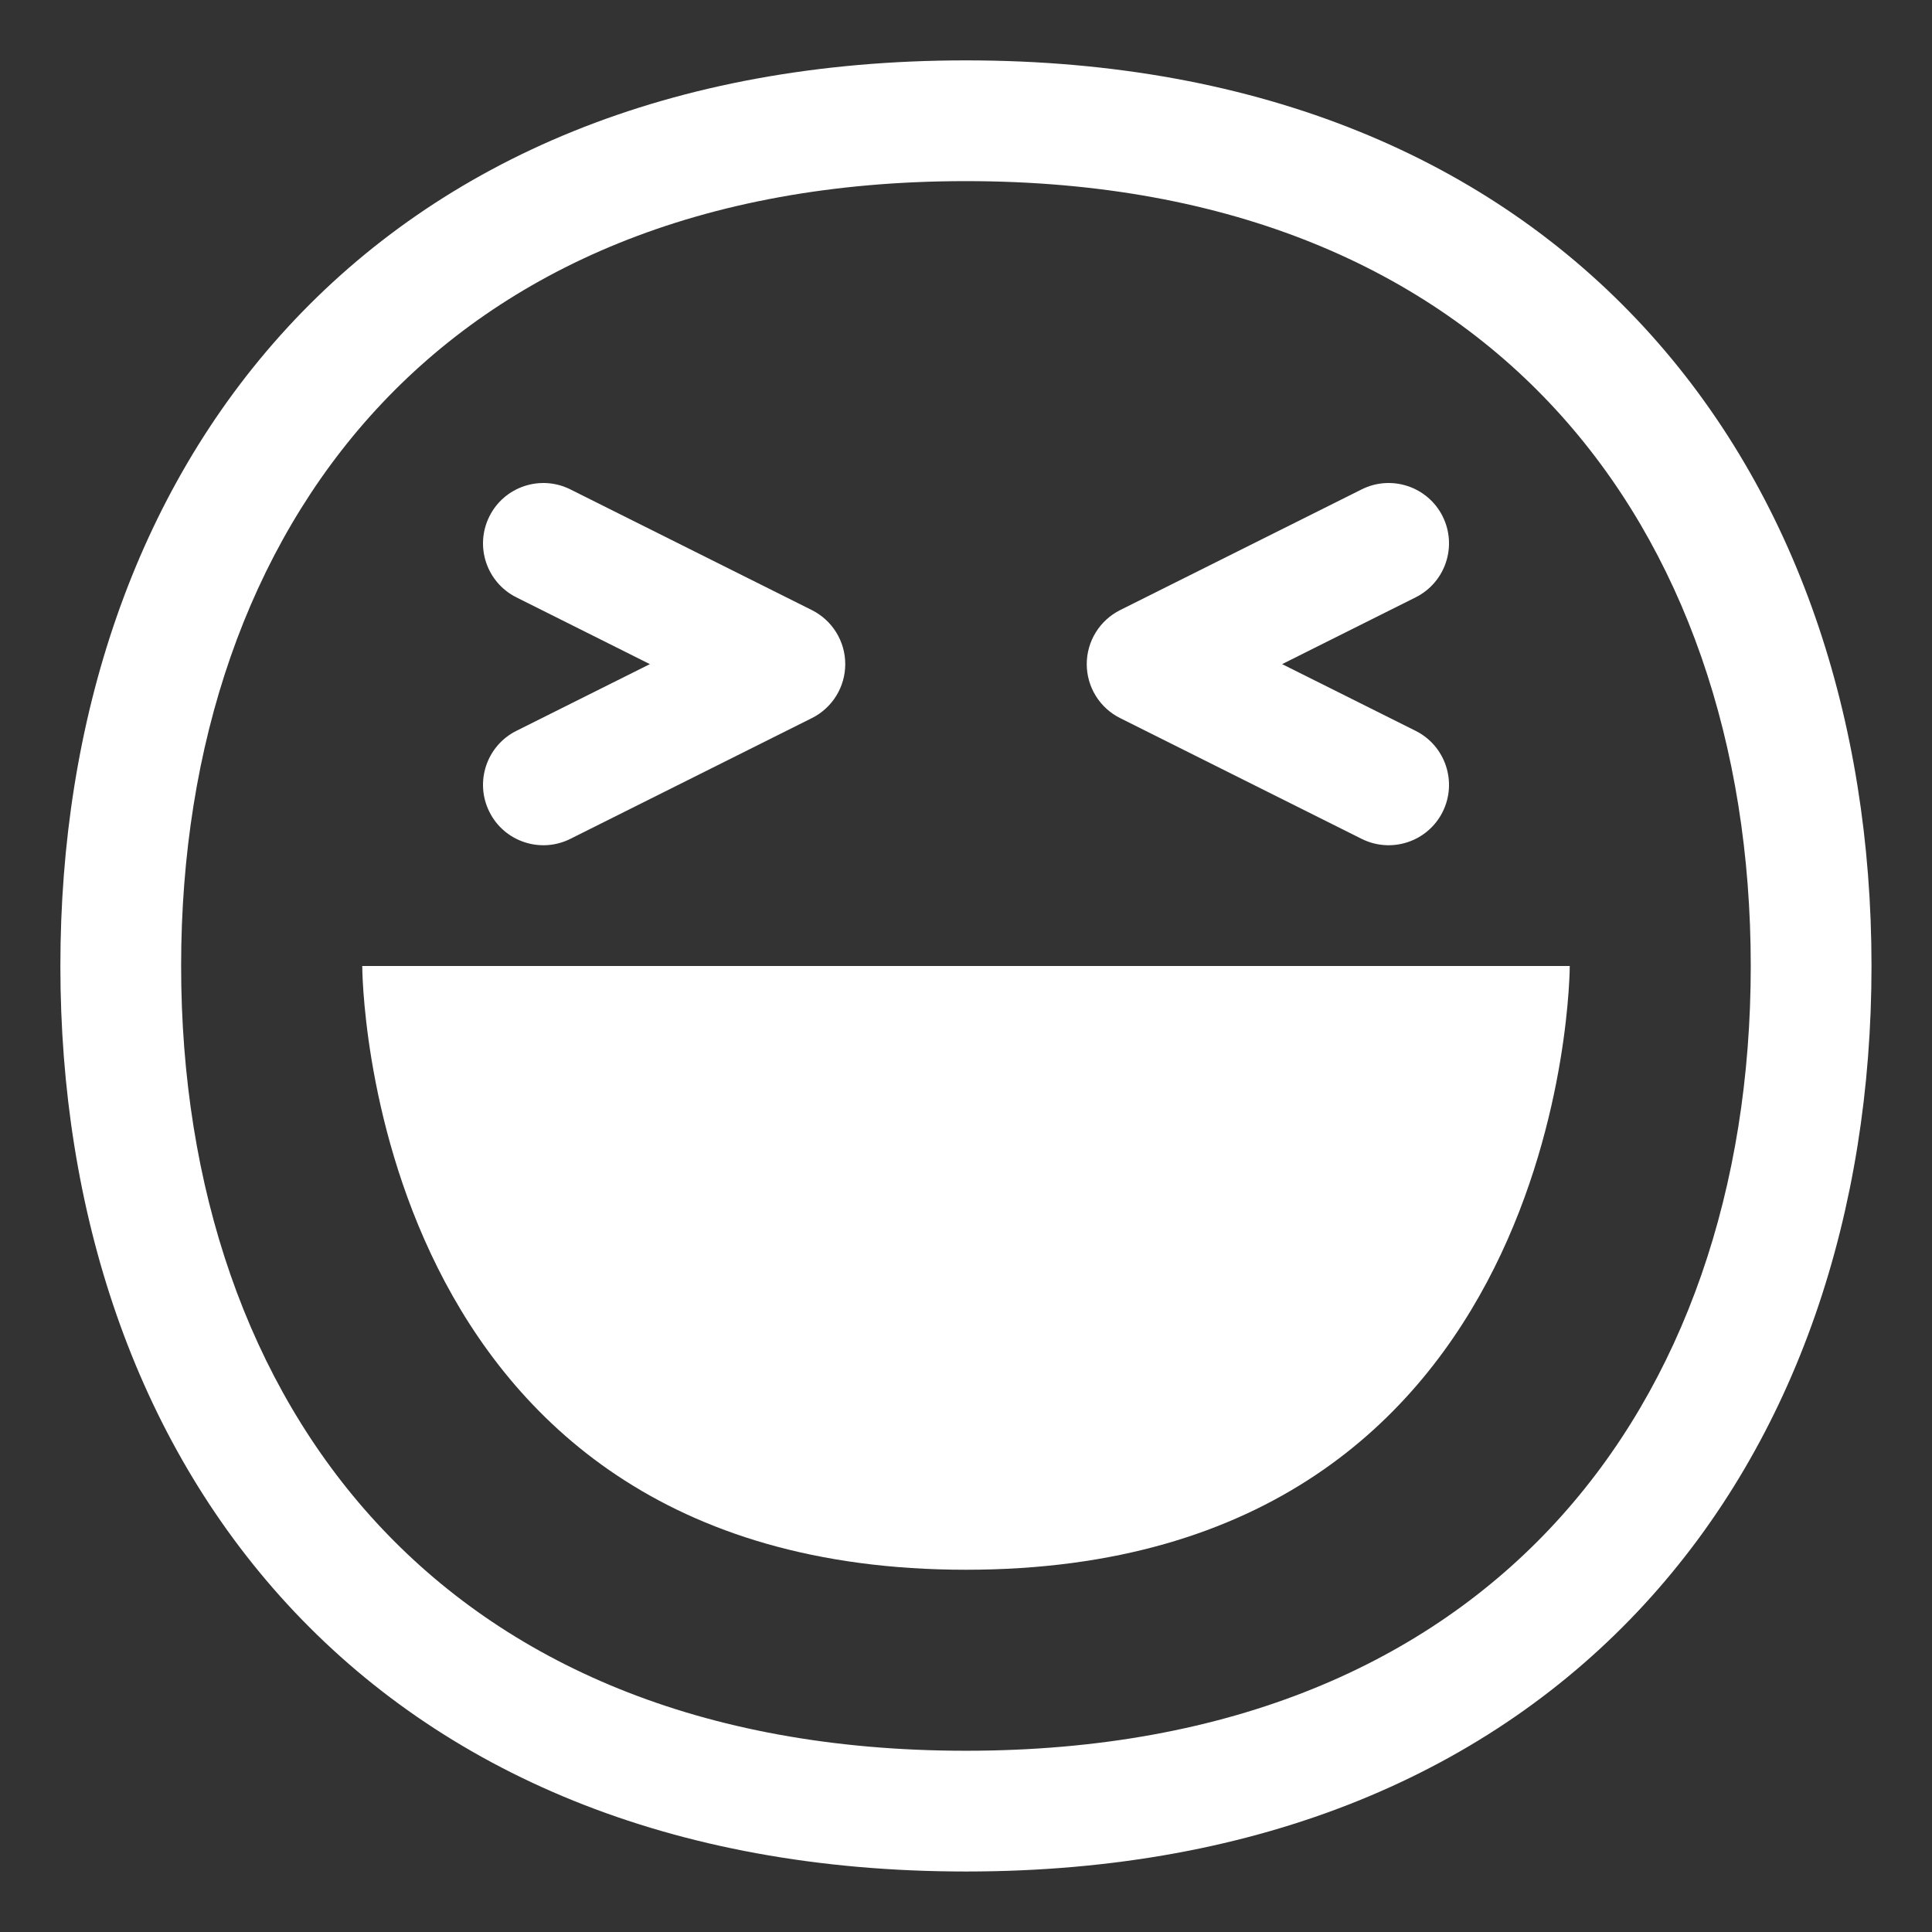 <?xml version="1.0" encoding="UTF-8"?> <svg xmlns="http://www.w3.org/2000/svg" viewBox="0 0 32.00 32.00" data-guides="{&quot;vertical&quot;:[],&quot;horizontal&quot;:[]}"><rect x="0" y="0" width="32.00" height="32.00" fill="#333333" stroke="none"/><defs></defs><path fill="#ffffff" stroke="none" fill-opacity="1" stroke-width="1" stroke-opacity="1" color="rgb(51, 51, 51)" id="tSvg181e082a957" title="Path 1" d="M9.447 8.106C8.953 7.859 8.352 8.059 8.106 8.553C7.859 9.047 8.059 9.647 8.553 9.894C9.29 10.263 10.027 10.632 10.764 11C10.027 11.368 9.29 11.737 8.553 12.105C8.059 12.352 7.859 12.953 8.106 13.447C8.352 13.941 8.953 14.141 9.447 13.894C10.78 13.228 12.114 12.561 13.447 11.894C13.786 11.725 14 11.379 14 11C14 10.621 13.786 10.275 13.447 10.105C12.114 9.439 10.78 8.772 9.447 8.106Z"></path><path fill="#ffffff" stroke="none" fill-opacity="1" stroke-width="1" stroke-opacity="1" color="rgb(51, 51, 51)" id="tSvgecd01b56dc" title="Path 2" d="M22.553 8.106C23.047 7.859 23.648 8.059 23.895 8.553C24.141 9.047 23.941 9.647 23.447 9.894C22.71 10.263 21.973 10.632 21.236 11C21.973 11.368 22.71 11.737 23.447 12.105C23.941 12.352 24.141 12.953 23.895 13.447C23.648 13.941 23.047 14.141 22.553 13.894C21.22 13.228 19.886 12.561 18.553 11.894C18.214 11.725 18 11.379 18 11C18 10.621 18.214 10.275 18.553 10.105C19.886 9.439 21.22 8.772 22.553 8.106Z"></path><path fill="#ffffff" stroke="none" fill-opacity="1" stroke-width="1" stroke-opacity="1" color="rgb(51, 51, 51)" id="tSvg12351c1456f" title="Path 3" d="M6 16C6 16 6 26 16 26C26 26 26 16 26 16C19.333 16 12.667 16 6 16Z"></path><path fill="#ffffff" stroke="none" fill-opacity="1" stroke-width="1" stroke-opacity="1" color="rgb(51, 51, 51)" id="tSvgabc2c00ffe" title="Path 4" d="M4.763 5.423C7.313 2.654 11.095 1 15.999 1C20.903 1 24.685 2.654 27.234 5.423C29.771 8.178 30.998 11.938 30.998 15.999C30.998 20.06 29.771 23.82 27.234 26.575C24.685 29.344 20.903 30.998 15.999 30.998C11.095 30.998 7.313 29.344 4.763 26.575C2.226 23.82 1 20.06 1 15.999C1 11.938 2.226 8.178 4.763 5.423ZM6.235 6.778C4.106 9.089 3 12.329 3 15.999C3 19.669 4.106 22.909 6.235 25.22C8.351 27.518 11.568 28.998 15.999 28.998C20.43 28.998 23.647 27.518 25.763 25.22C27.892 22.909 28.998 19.669 28.998 15.999C28.998 12.329 27.892 9.089 25.763 6.778C23.647 4.48 20.43 3 15.999 3C11.568 3 8.351 4.48 6.235 6.778Z"></path></svg> 